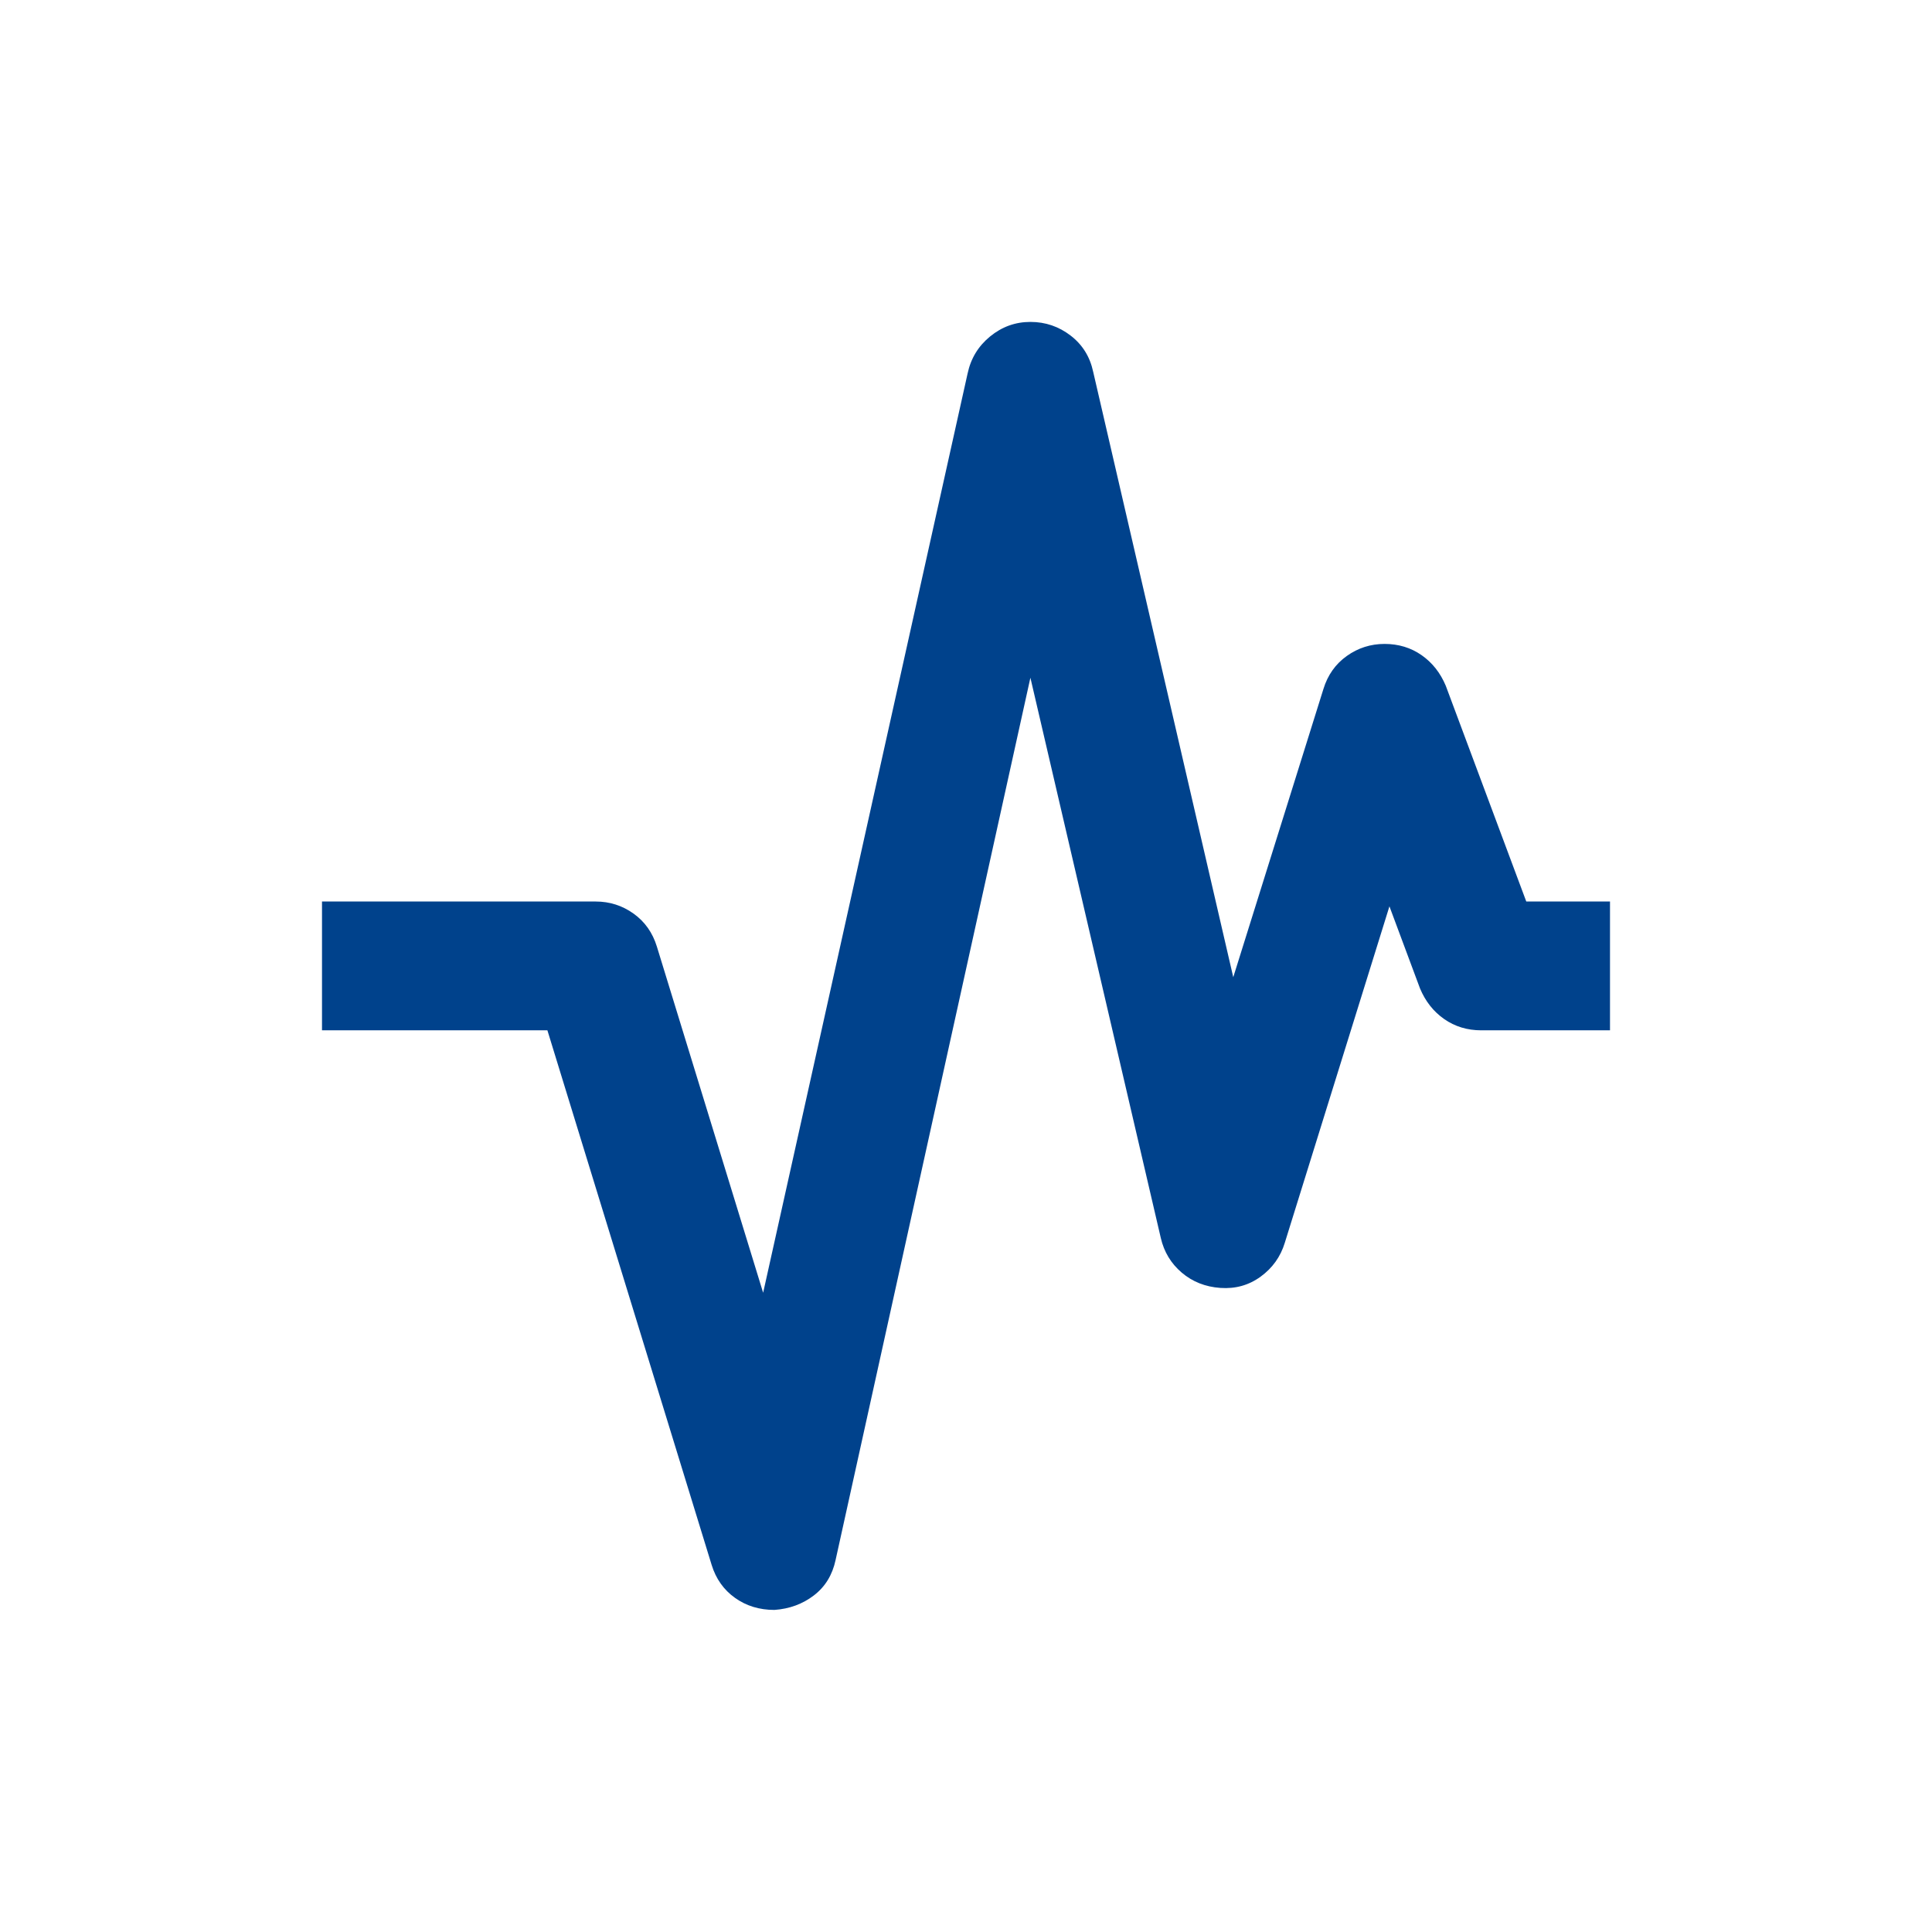 <svg width="24" height="24" viewBox="0 0 24 24" fill="none" xmlns="http://www.w3.org/2000/svg">
<g id="earthquake">
<path id="Vector" d="M9.62 19.999C9.433 19.999 9.27 19.949 9.13 19.849C8.99 19.749 8.893 19.612 8.84 19.439L6.8 12.799H4V11.199H7.4C7.573 11.199 7.73 11.249 7.87 11.349C8.01 11.449 8.107 11.586 8.16 11.759L9.48 16.059L12.02 4.639C12.06 4.452 12.153 4.299 12.3 4.179C12.447 4.059 12.613 3.999 12.8 3.999C12.987 3.999 13.153 4.056 13.3 4.169C13.447 4.282 13.54 4.432 13.58 4.619L15.32 12.139L16.44 8.559C16.493 8.386 16.59 8.249 16.73 8.149C16.87 8.049 17.027 7.999 17.2 7.999C17.373 7.999 17.527 8.046 17.66 8.139C17.793 8.232 17.893 8.359 17.96 8.519L18.96 11.199H20V12.799H18.4C18.227 12.799 18.073 12.752 17.94 12.659C17.807 12.566 17.707 12.439 17.64 12.279L17.26 11.259L15.96 15.439C15.907 15.612 15.807 15.752 15.66 15.859C15.513 15.966 15.347 16.012 15.16 15.999C14.973 15.986 14.813 15.922 14.68 15.809C14.547 15.696 14.46 15.552 14.42 15.379L12.8 8.419L10.38 19.379C10.34 19.566 10.25 19.712 10.11 19.819C9.97 19.926 9.807 19.986 9.62 19.999Z" fill="#00428C"/>
</g>
</svg>
